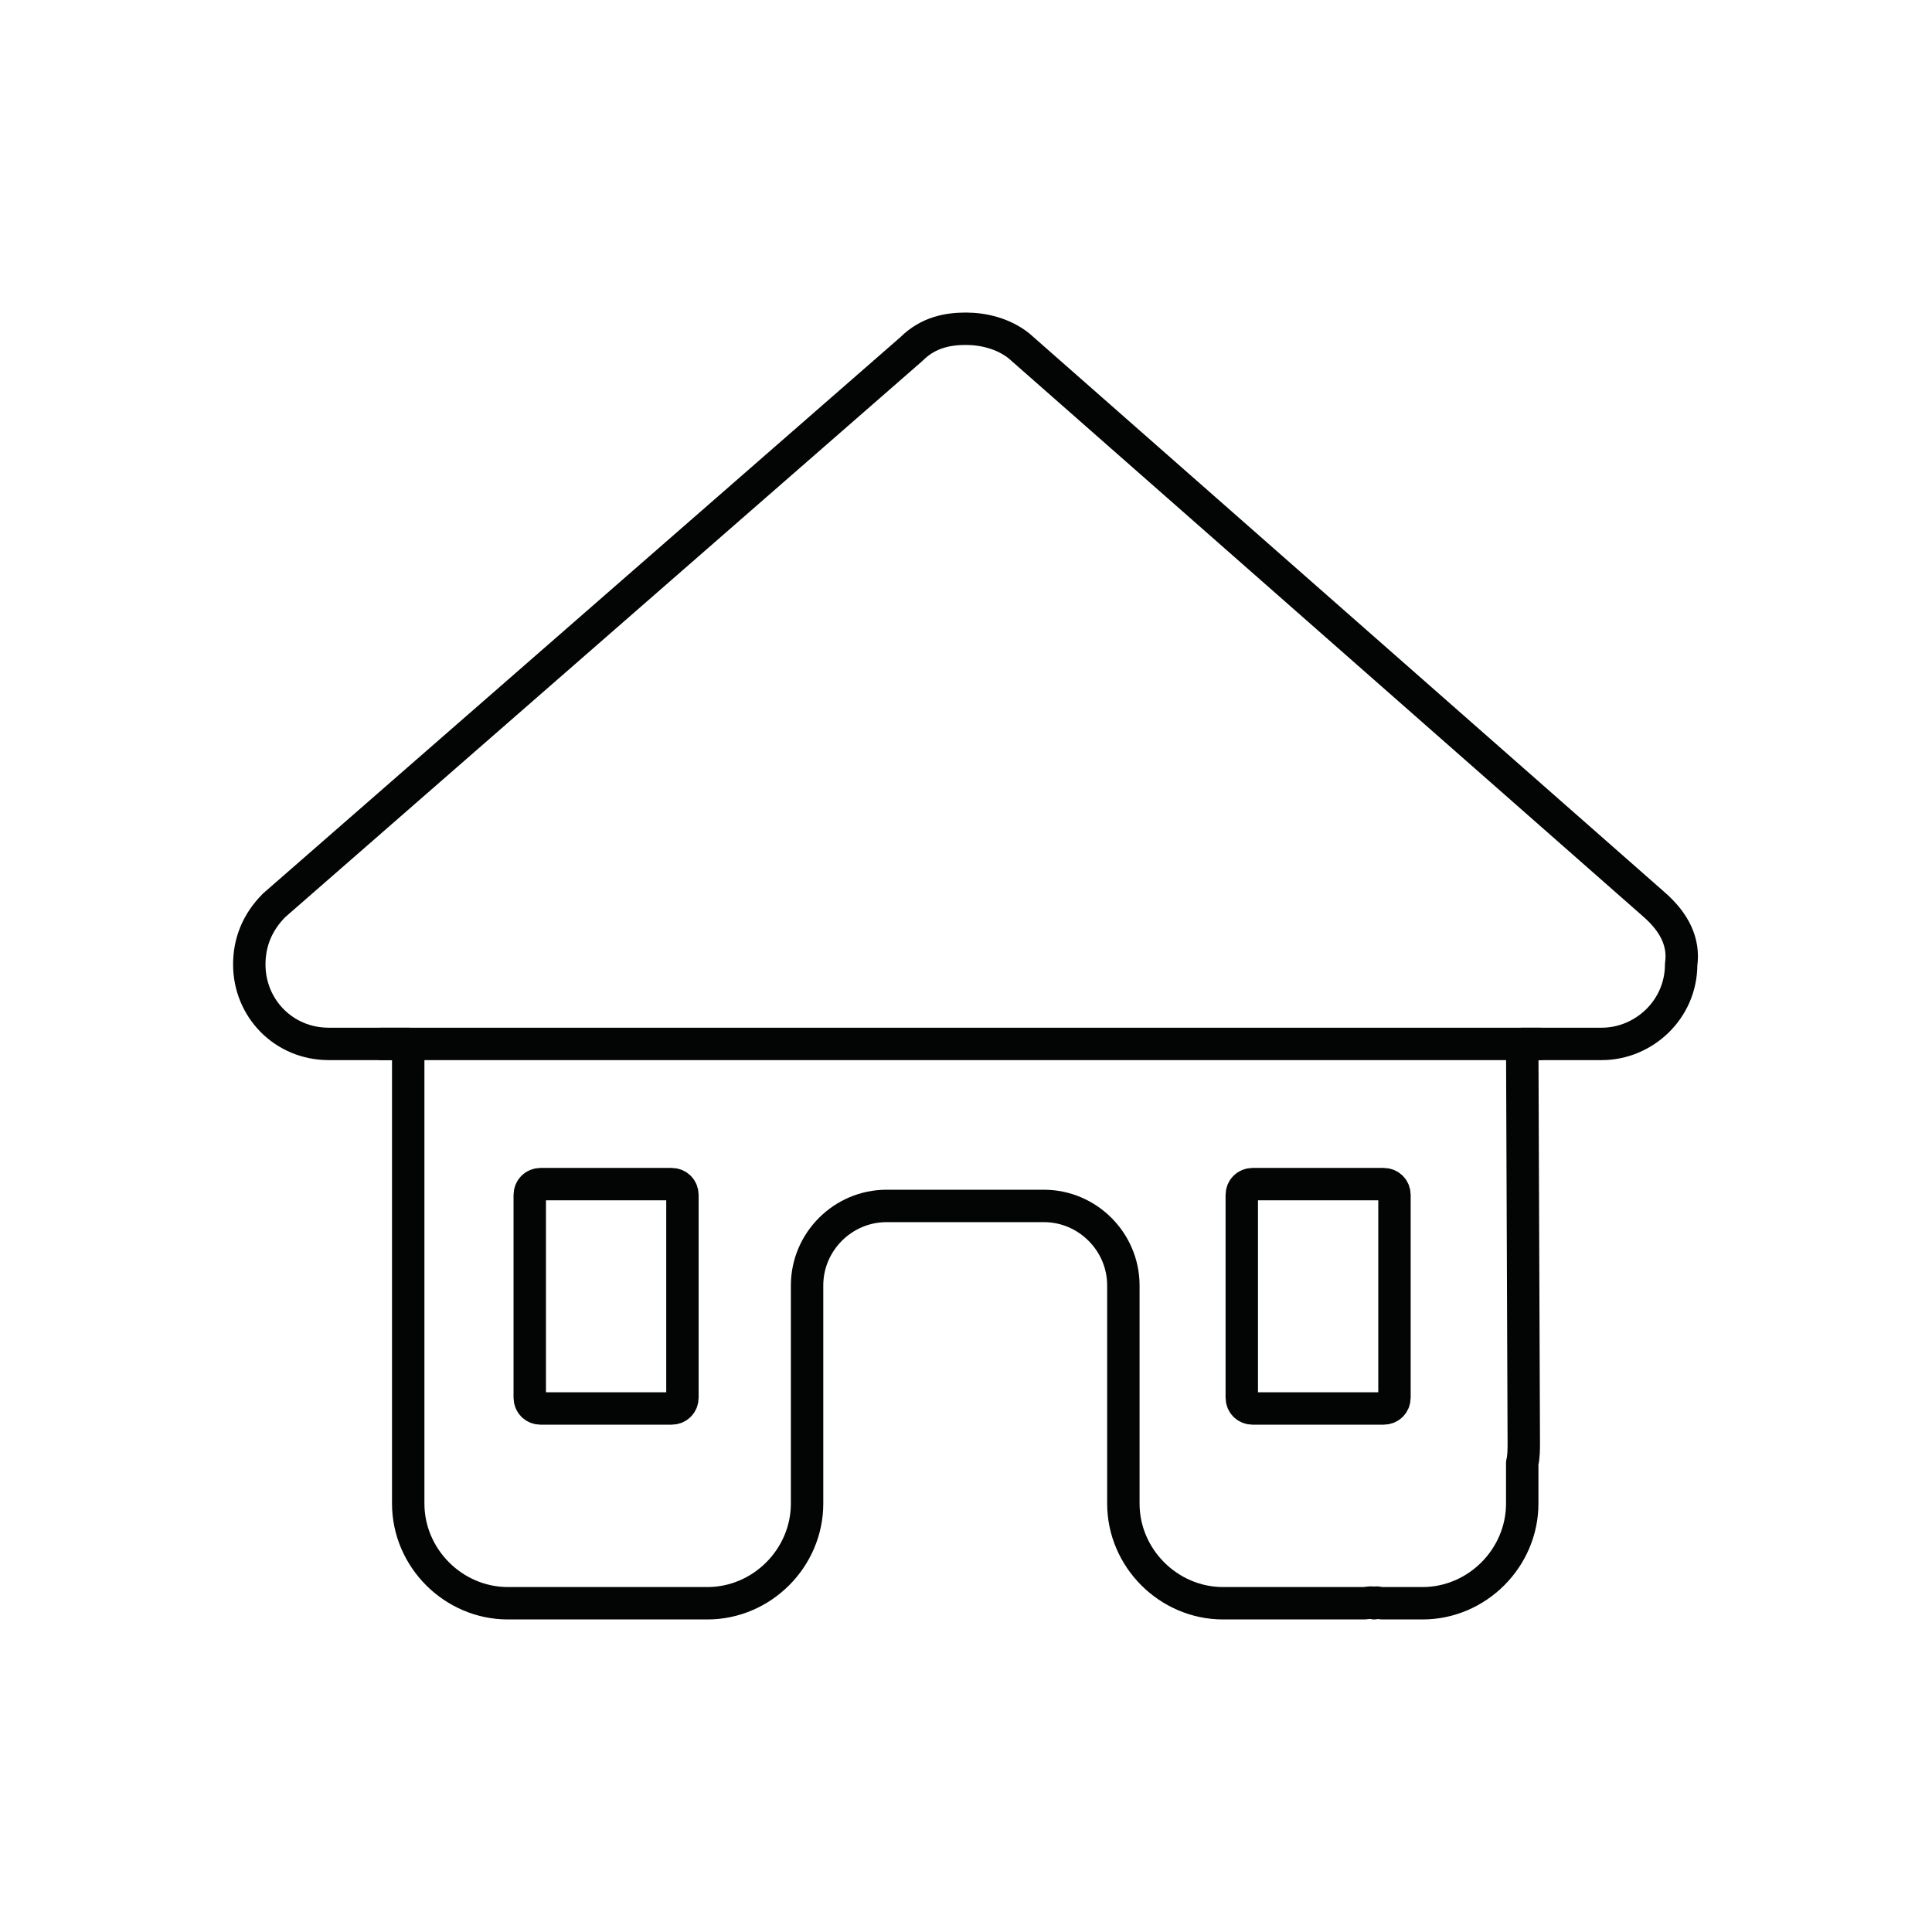 <?xml version="1.0" encoding="utf-8"?>
<!-- Generator: Adobe Illustrator 26.2.0, SVG Export Plug-In . SVG Version: 6.00 Build 0)  -->
<svg version="1.1" id="Layer_1" xmlns="http://www.w3.org/2000/svg" xmlns:xlink="http://www.w3.org/1999/xlink" x="0px" y="0px"
	 viewBox="0 0 124 124" style="enable-background:new 0 0 124 124;" xml:space="preserve">
<style type="text/css">
	.st0{fill:none;stroke:#030404;stroke-width:2.08;stroke-linecap:round;stroke-linejoin:round;stroke-miterlimit:1.414;}
</style>
<g>
	<path class="st0" d="M107.9,61.9c0,2.9-2.4,5.1-5.1,5.1h-5.1l0.1,25.6c0,0.4,0,0.9-0.1,1.3v2.6c0,3.5-2.9,6.4-6.4,6.4h-2.6
		c-0.2,0-0.4-0.1-0.5,0c-0.2-0.1-0.4,0-0.7,0h-9c-3.5,0-6.4-2.9-6.4-6.4v-14c0-2.8-2.3-5.1-5.1-5.1H56.9c-2.8,0-5.1,2.3-5.1,5.1v14
		c0,3.5-2.9,6.4-6.4,6.4h-8.9c-0.2,0-0.5,0-0.7,0c-0.2,0-0.4,0-0.6,0h-2.6c-3.5,0-6.4-2.9-6.4-6.4V78.6c0-0.1,0-0.3,0-0.4V67h-5.1
		c-2.9,0-5.1-2.3-5.1-5.1c0-1.4,0.5-2.7,1.6-3.8l40.9-35.7c1.1-1.1,2.4-1.3,3.5-1.3c1.1,0,2.4,0.3,3.4,1.1l40.7,35.8
		C107.5,59.2,108.1,60.5,107.9,61.9z"/>
</g>
<line class="st0" x1="24.5" y1="67" x2="98.8" y2="67"/>
<path class="st0" d="M43.1,90.4h-8.4c-0.4,0-0.7-0.3-0.7-0.7v-13c0-0.4,0.3-0.7,0.7-0.7h8.4c0.4,0,0.7,0.3,0.7,0.7v13
	C43.8,90.1,43.5,90.4,43.1,90.4z"/>
<path class="st0" d="M88.8,90.4h-8.4c-0.4,0-0.7-0.3-0.7-0.7v-13c0-0.4,0.3-0.7,0.7-0.7h8.4c0.4,0,0.7,0.3,0.7,0.7v13
	C89.5,90.1,89.2,90.4,88.8,90.4z"/>
</svg>
